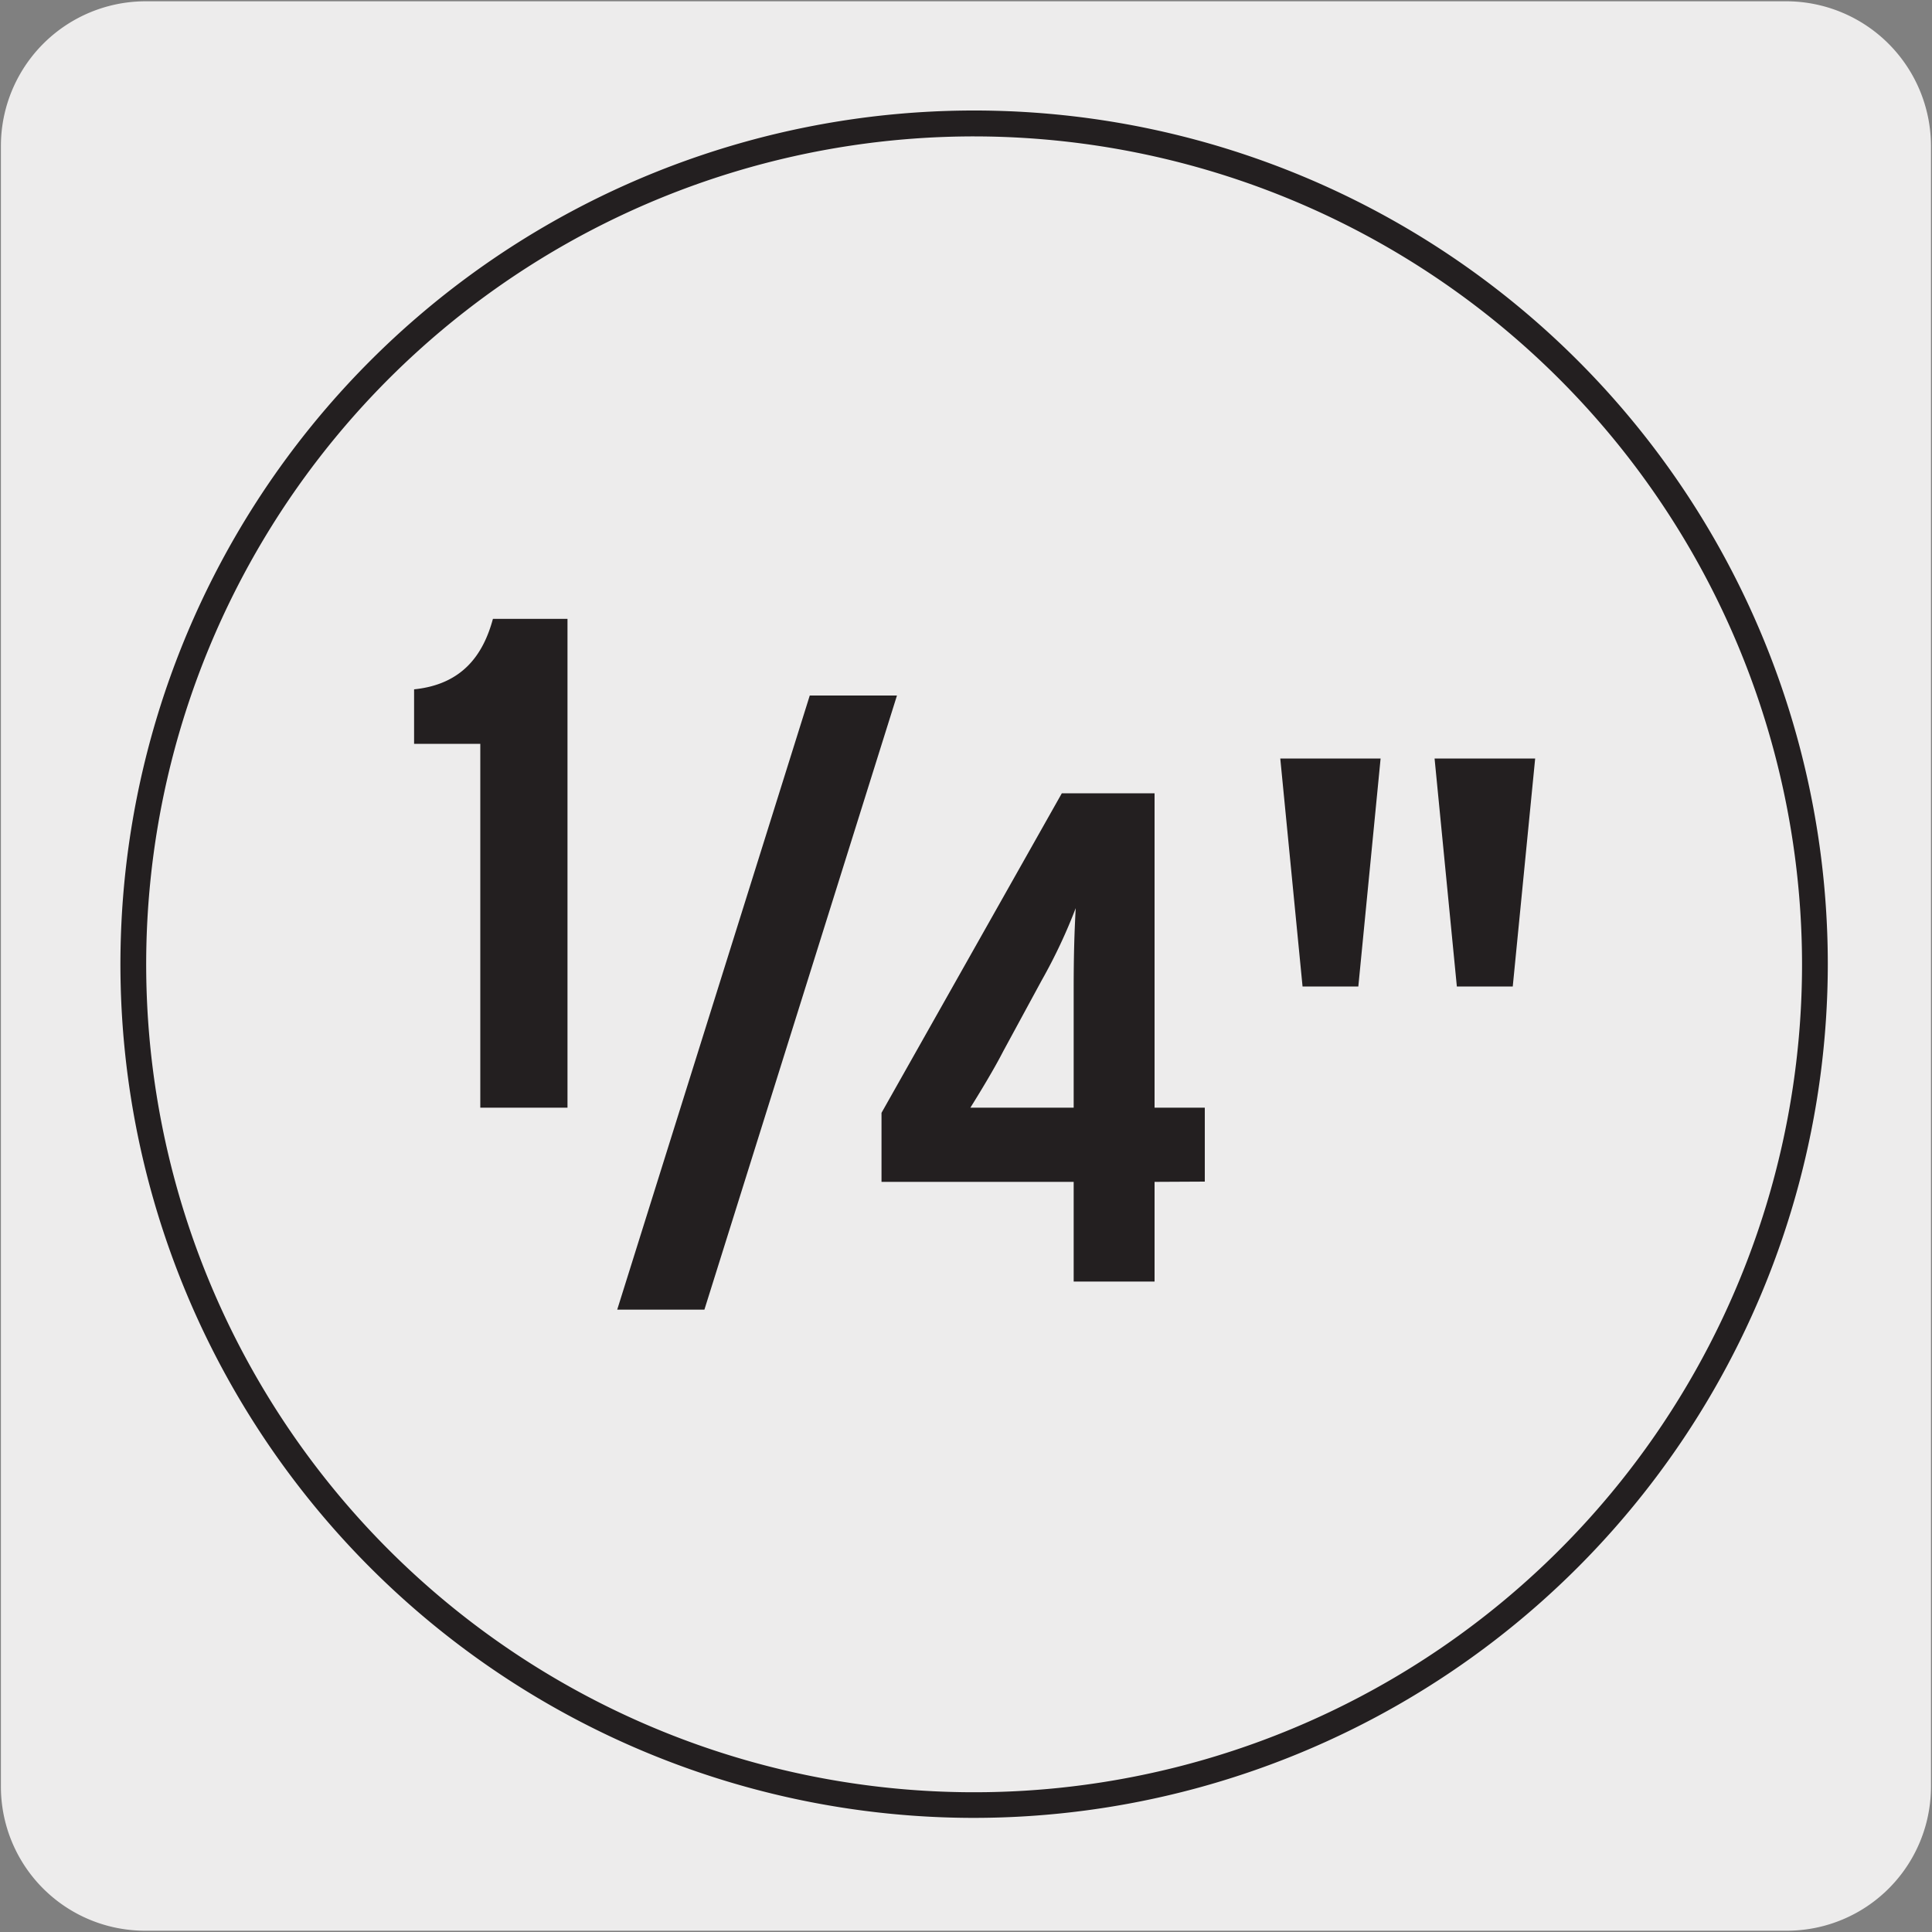 <svg xmlns="http://www.w3.org/2000/svg" viewBox="0 0 150 150"><rect x="0" y="0" width="150" height="150" fill="#808080" stroke="none"/><defs><style>.cls-1{fill:#edecec;}.cls-2{fill:#231f20;}</style></defs><title>13040-02</title><g id="Capa_2" data-name="Capa 2"><path class="cls-1" d="M11.32.1H138.64a11.25,11.25,0,0,1,11.28,11.21v127.4a11.19,11.19,0,0,1-11.2,11.19H11.27A11.19,11.19,0,0,1,.07,138.71h0V11.34A11.24,11.24,0,0,1,11.32.1Z"/></g><g id="Capa_3" data-name="Capa 3"><path class="cls-2" d="M75.66,141.14a66.28,66.28,0,1,1,66.25-66.28A66.34,66.34,0,0,1,75.66,141.14Zm0-130.55a64.28,64.28,0,1,0,64.25,64.27A64.33,64.33,0,0,0,75.66,10.59Z"/><path class="cls-2" d="M107.19,58.89H99.4l1.73,17.7h4.33Zm12,0h-7.81l1.73,17.7h4.34ZM83.52,70.47c-.1,1.85-.16,3.58-.16,6.34V86H79.79c-1.68,0-3.36,0-4.45,0,.71-1.14,1.8-2.92,2.55-4.38l3-5.53a41.54,41.54,0,0,0,2.65-5.64m10,21.29V86h-3.9V61.59h-7.2l-14,24.81v5.36H83.36V99.5h6.28V91.76ZM69.64,54H62.87L47.92,101.68h6.77ZM44.06,86V48.05H38.27c-.76,2.81-2.39,5.09-6.12,5.47v4.23h5.14V86Z"/></g></svg>